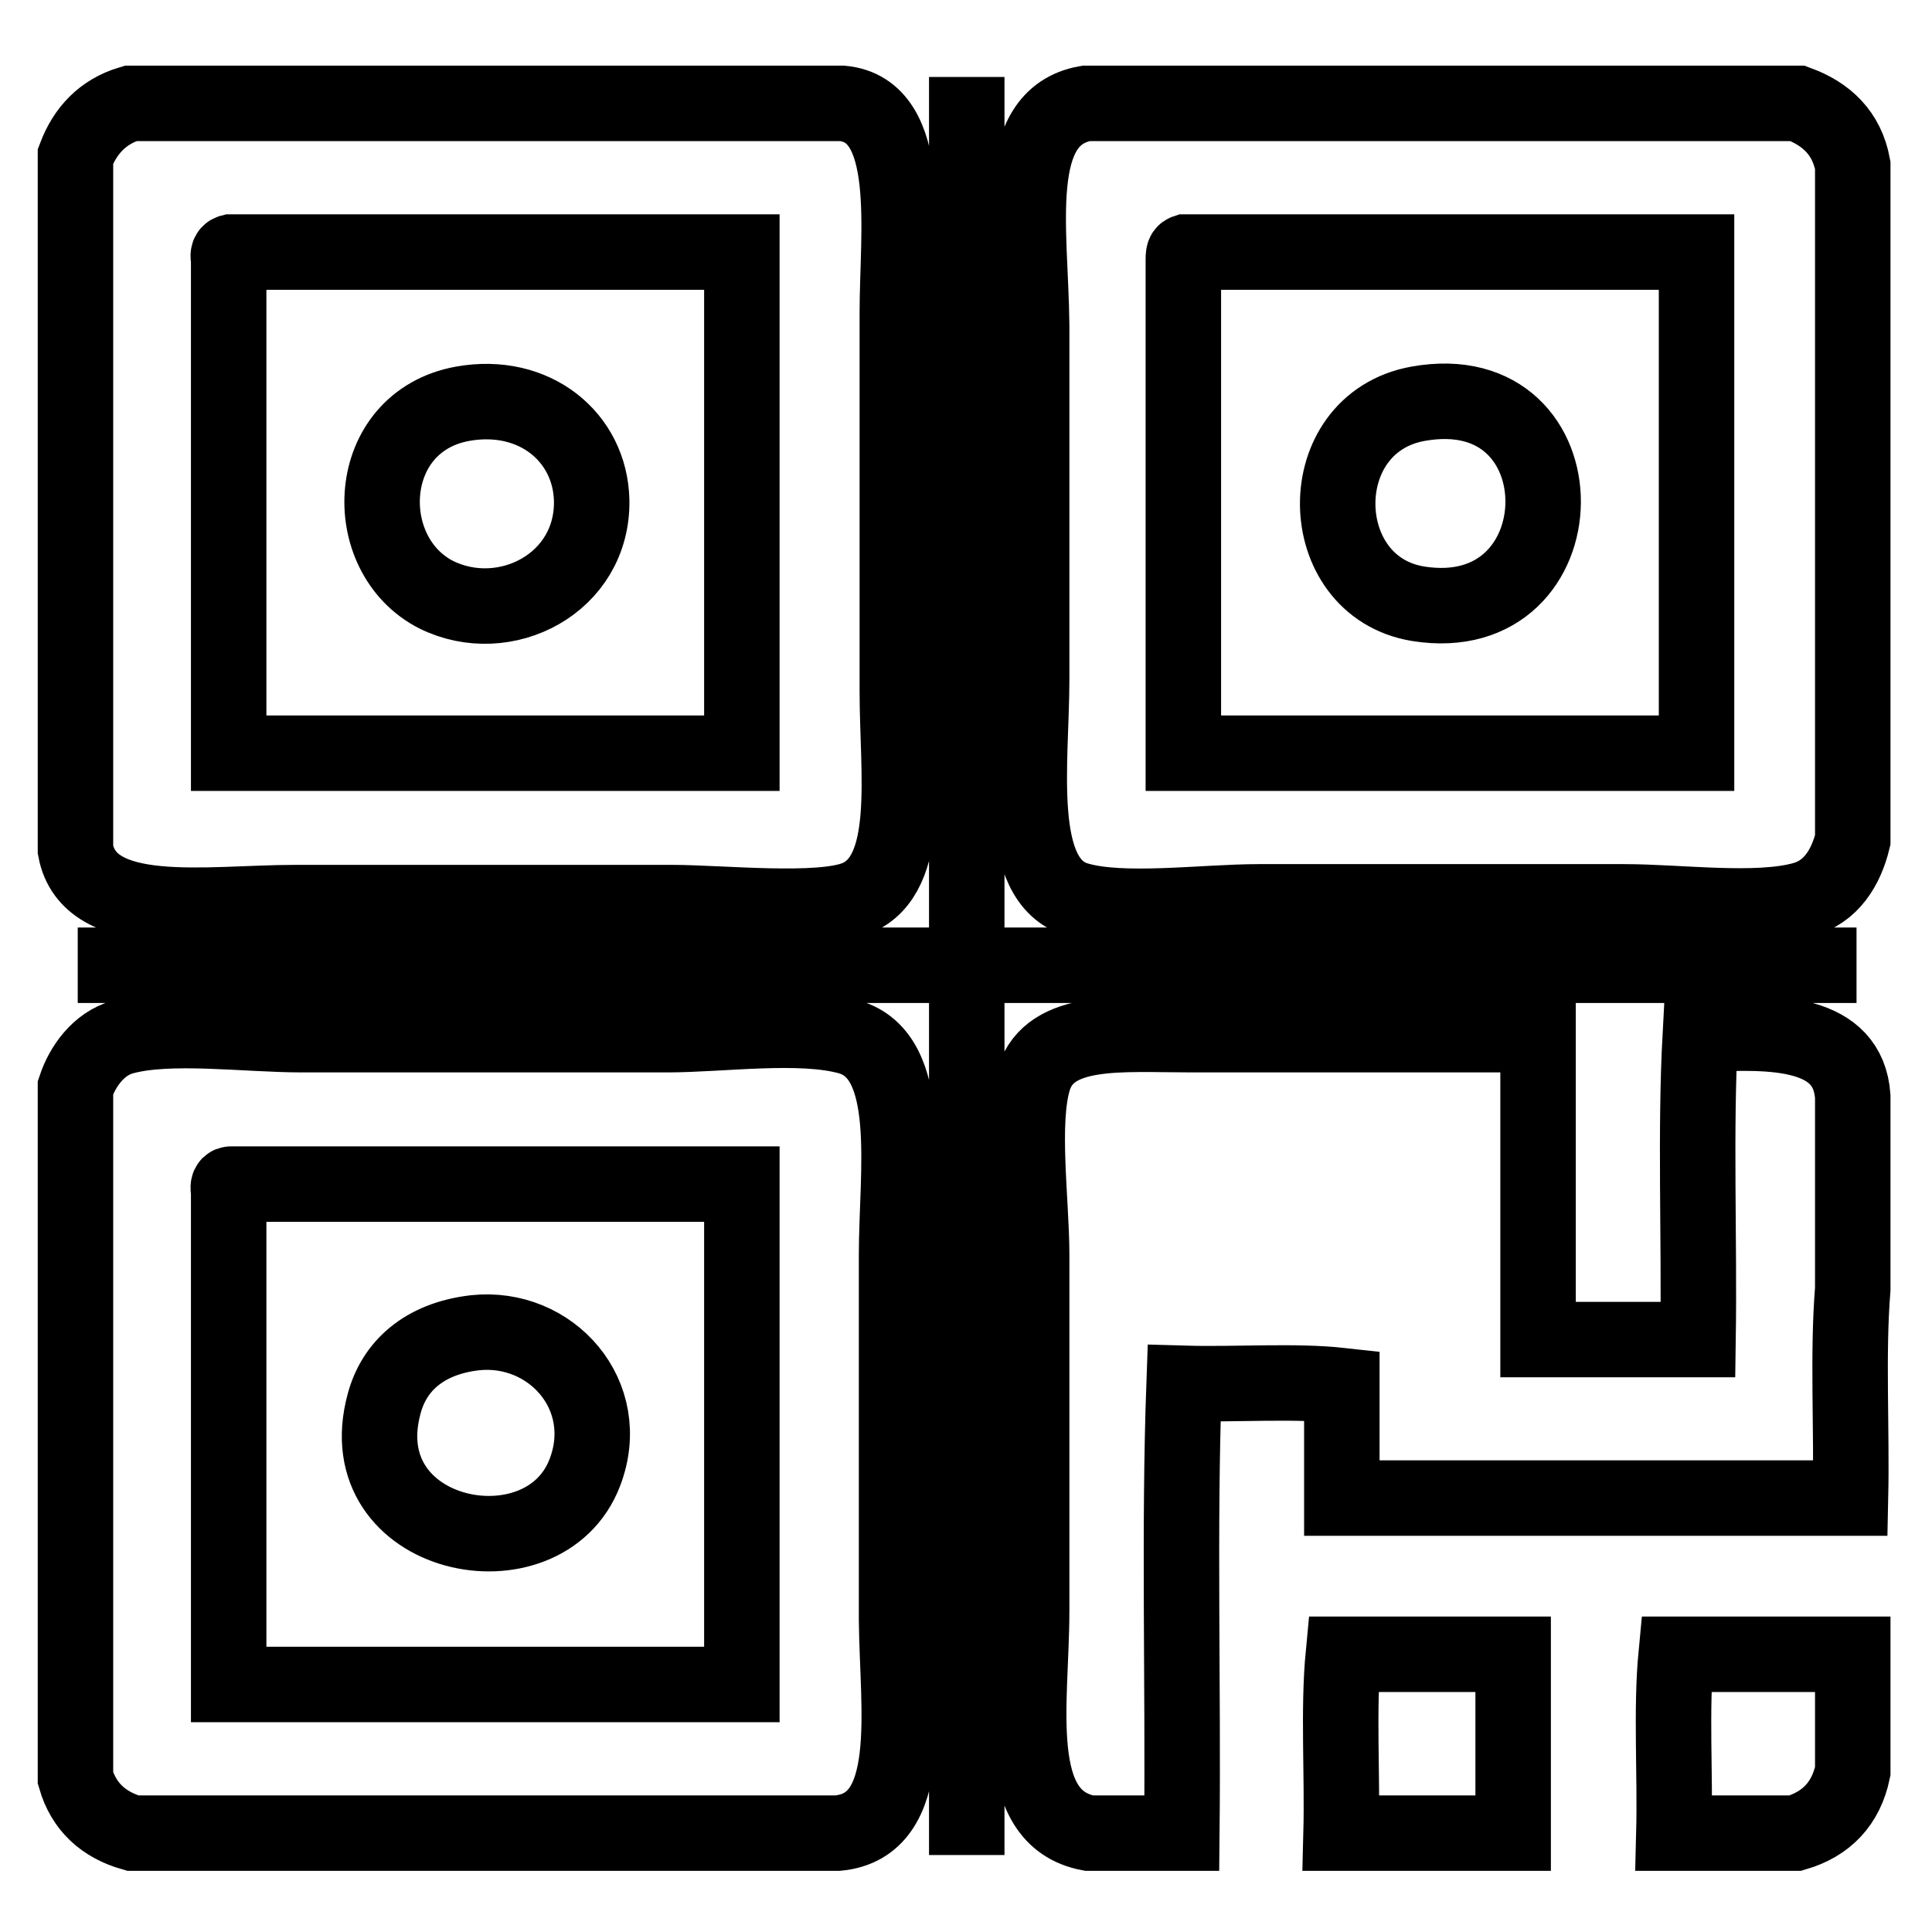<?xml version="1.0" encoding="utf-8"?>
<!-- Svg Vector Icons : http://www.onlinewebfonts.com/icon -->
<!DOCTYPE svg PUBLIC "-//W3C//DTD SVG 1.1//EN" "http://www.w3.org/Graphics/SVG/1.1/DTD/svg11.dtd">
<svg version="1.1" xmlns="http://www.w3.org/2000/svg" xmlns:xlink="http://www.w3.org/1999/xlink" x="0px" y="0px" viewBox="0 0 256 256" enable-background="new 0 0 256 256" xml:space="preserve">
<g> <path stroke-width="10" fill-opacity="0" stroke="#000000"  d="M10.3,127.9H246 M128.1,245.8V10.2 M17.3,13.7h94.3c9.6,0.9,7.3,17.1,7.3,27.7v50.2 c0,10.9,2.1,24.3-5.4,27.4c-4.9,2-18,0.6-24.4,0.6h-50c-11.6,0-27.3,2.7-29.1-7V20.7C11.3,17.3,13.6,14.8,17.3,13.7L17.3,13.7z  M30.3,34.4v65.4h68V33.4H30.6C30.2,33.5,30.2,33.9,30.3,34.4L30.3,34.4z M143.9,13.7h94.3c3.8,1.4,6.5,3.9,7.3,8.2v89.4 c-0.9,3.7-2.9,6.9-6.6,7.9c-6.2,1.7-16.4,0.3-23.7,0.3h-48.4c-7.3,0-18.1,1.5-24.1-0.3c-8.4-2.5-6-18.2-6-29.2V43.2 C136.6,30.5,133.7,15.5,143.9,13.7L143.9,13.7z M156.8,34.4v65.4h68V33.4h-67.7C156.8,33.5,156.8,33.9,156.8,34.4L156.8,34.4z  M61.3,53.5c9.5-1.7,16.9,4.4,17.1,12.8c0.2,11-11.5,17-20.6,12.5C47.4,73.5,48.1,55.9,61.3,53.5L61.3,53.5z M187.9,53.5 c22.3-4,21.9,30,0,26.5C173.9,77.7,173.5,56.1,187.9,53.5L187.9,53.5z M111,242.9H17.6c-3.9-1.1-6.5-3.5-7.6-7.3v-91.5 c0.9-2.7,3-5.8,6.3-6.7c6.2-1.7,16.3-0.3,23.7-0.3h48.4c7.2,0,17.6-1.5,24.1,0.3c8.8,2.5,6.3,17.9,6.3,28.9v48.3 C118.9,226.5,121.5,241.9,111,242.9L111,242.9z M30.3,157.8v65.4h68v-66.3H30.6C30.2,156.9,30.2,157.4,30.3,157.8L30.3,157.8z  M245.5,145.3v25.5c-0.7,8.6-0.1,18.5-0.3,27.7h-67.4v-14.9c-6.3-0.7-14-0.1-20.9-0.3c-0.7,19.3-0.1,39.8-0.3,59.6h-12.3 c-10.6-2-7.6-17.3-7.6-29.5v-47.1c0-7.1-1.5-17.7,0.3-23.4c2.2-6.8,11.5-5.8,20.9-5.8h45.9v40.4h21.2c0.2-13.4-0.4-27.6,0.3-40.4 C235.4,136.5,244.9,136.7,245.5,145.3L245.5,145.3z M62.9,176.6c10.1-1.1,18.5,8.3,14.6,18.5c-5.4,14.2-31.5,8.9-26.6-9.1 C52.2,181.1,56.1,177.4,62.9,176.6L62.9,176.6z M200.5,242.9h-22.8c0.2-7.8-0.4-16.4,0.3-23.7h22.5V242.9L200.5,242.9z  M245.5,219.2v15.5c-0.9,4.3-3.5,7-7.6,8.2h-16.1c0.2-7.8-0.4-16.4,0.3-23.7C229.8,219.2,237.7,219.2,245.5,219.2L245.5,219.2z"/></g>
</svg>
